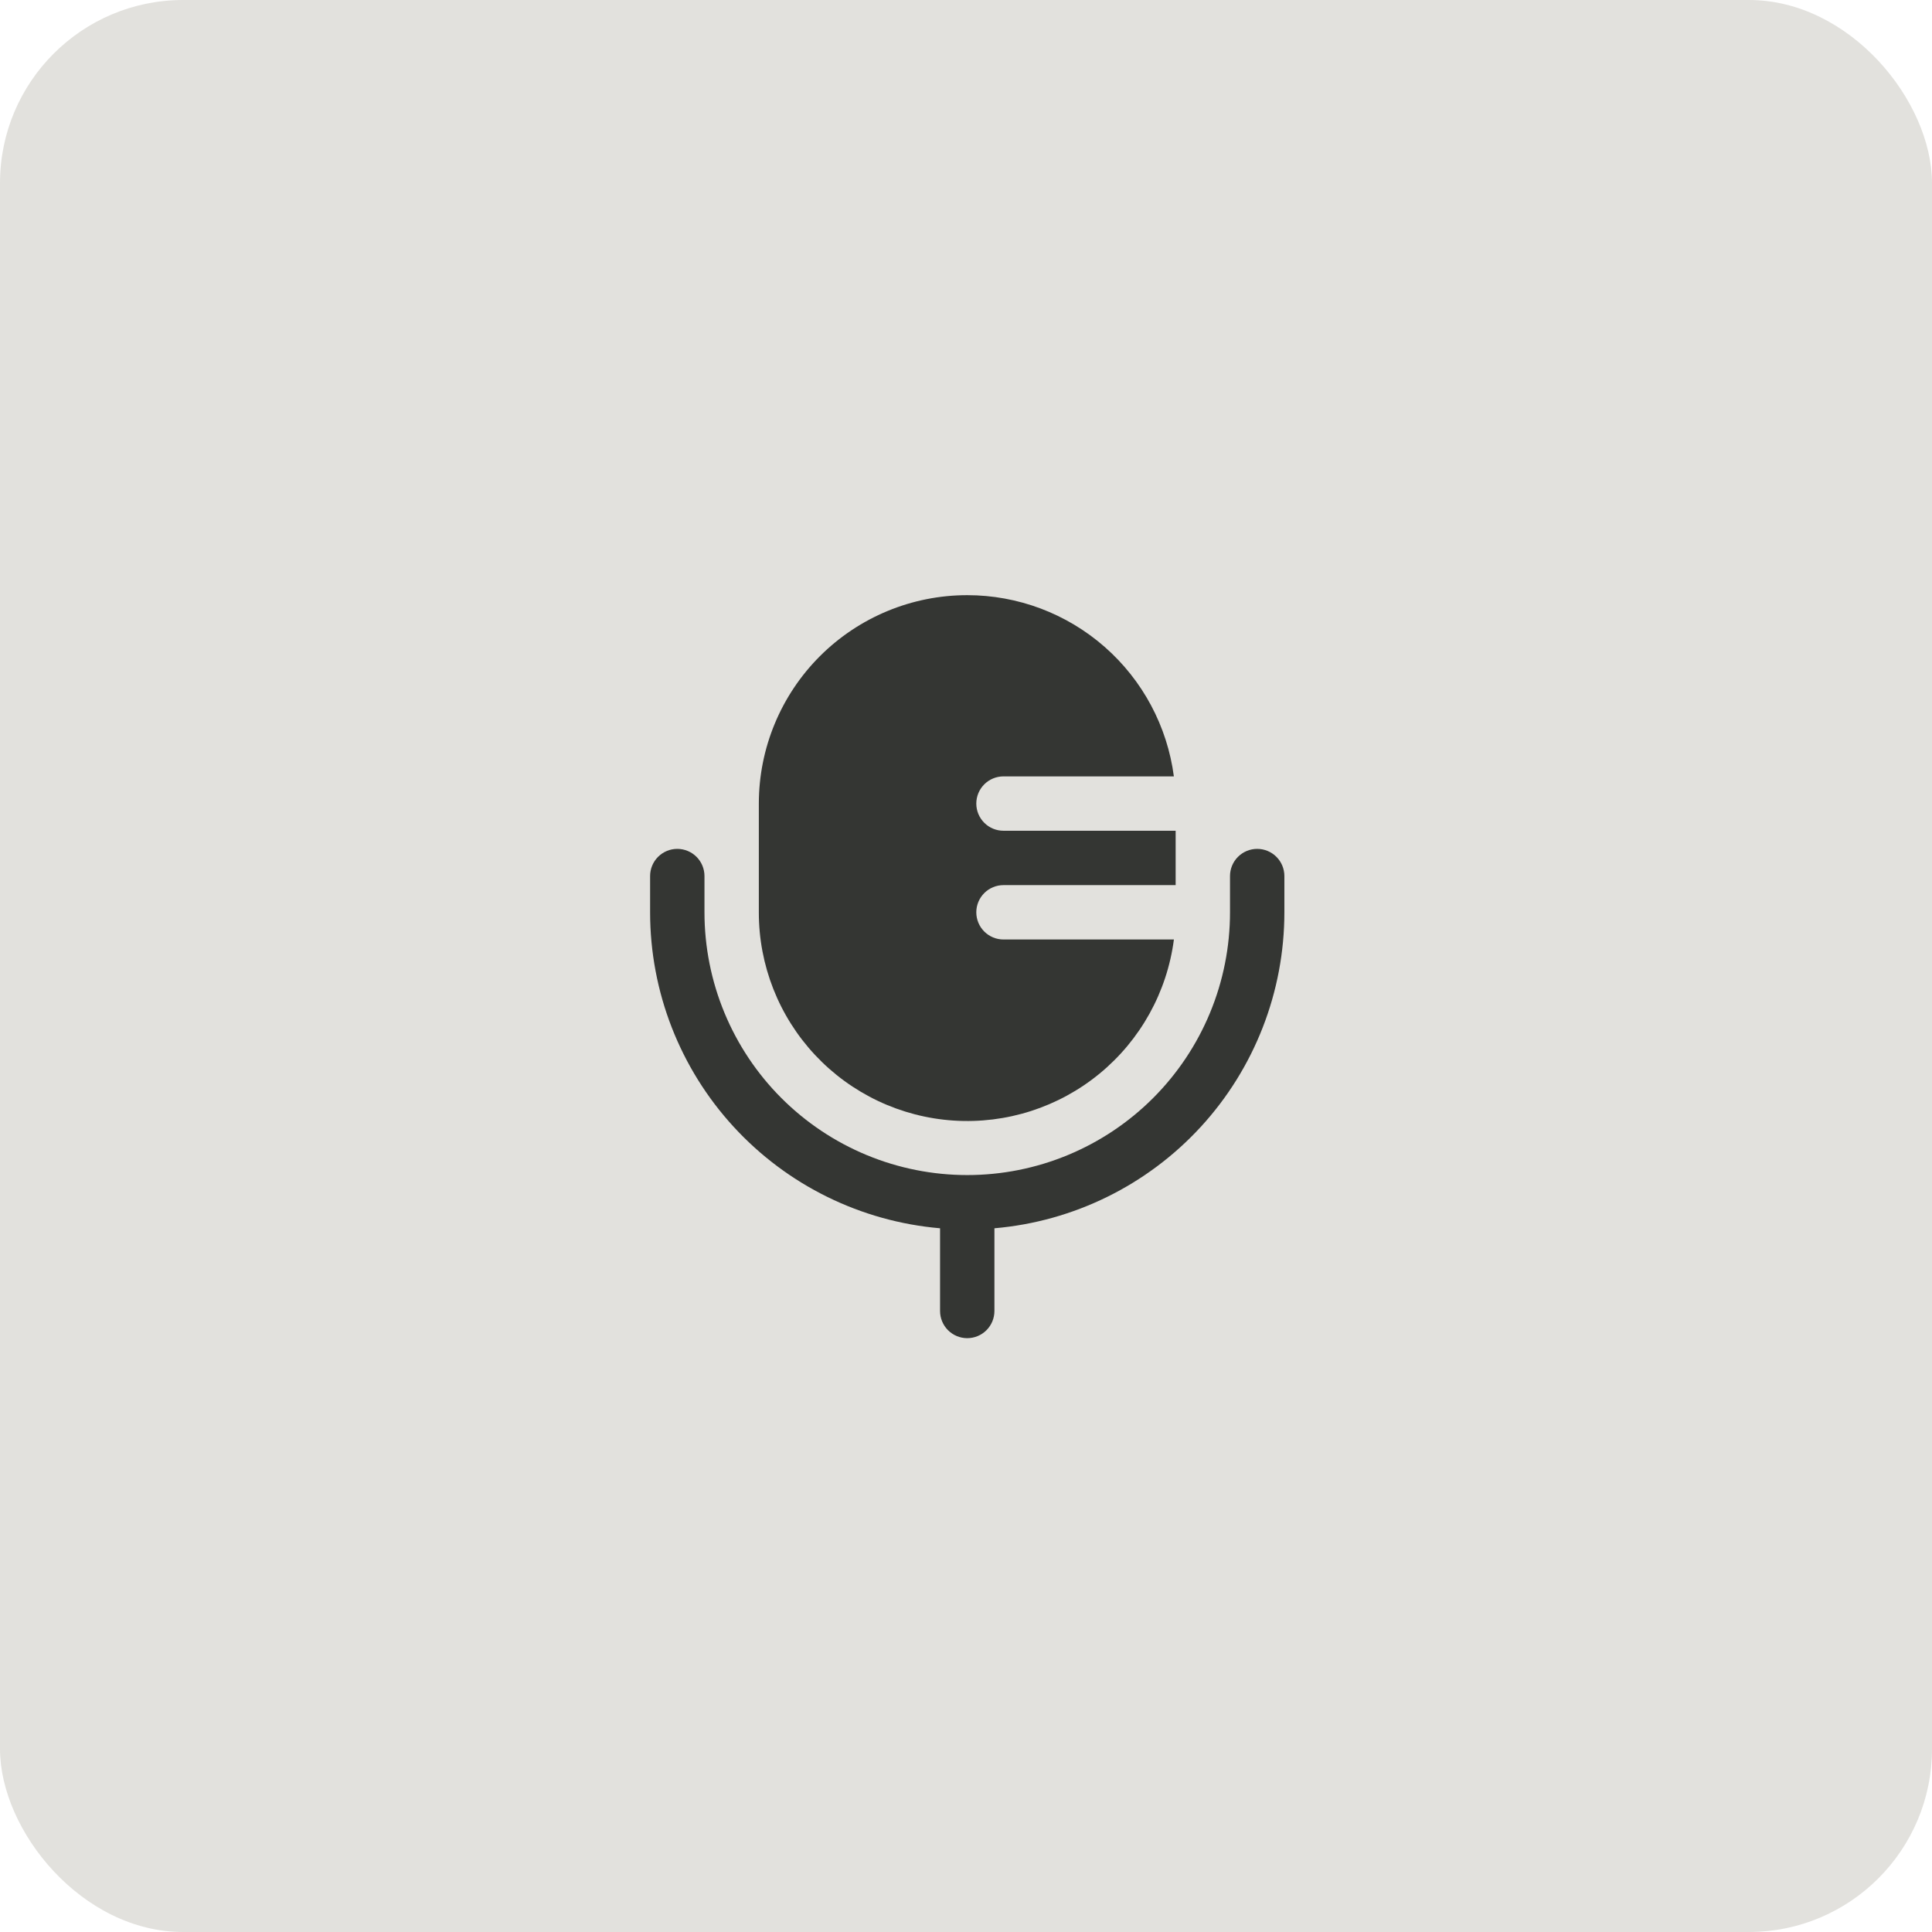 <?xml version="1.0" encoding="UTF-8"?> <svg xmlns="http://www.w3.org/2000/svg" width="211" height="211" viewBox="0 0 211 211" fill="none"><rect width="211" height="211" rx="20" fill="#E2E1DD"></rect><path d="M105.635 65C99.599 65 93.81 67.398 89.541 71.666C85.273 75.935 82.875 81.724 82.875 87.76V99.635C82.866 105.42 85.061 110.991 89.012 115.216C92.964 119.441 98.376 122.003 104.148 122.381C109.921 122.759 115.62 120.925 120.089 117.252C124.558 113.578 127.46 108.341 128.206 102.604H109.594C108.806 102.604 108.051 102.291 107.495 101.735C106.938 101.178 106.625 100.423 106.625 99.635C106.625 98.848 106.938 98.093 107.495 97.536C108.051 96.979 108.806 96.667 109.594 96.667H128.396V90.729H109.594C108.806 90.729 108.051 90.416 107.495 89.86C106.938 89.303 106.625 88.548 106.625 87.76C106.625 86.973 106.938 86.218 107.495 85.661C108.051 85.104 108.806 84.792 109.594 84.792H128.202C127.482 79.317 124.795 74.29 120.644 70.649C116.492 67.007 111.158 65 105.635 65Z" fill="#343633"></path><path fill-rule="evenodd" clip-rule="evenodd" d="M73.969 92.708C74.756 92.708 75.511 93.021 76.068 93.578C76.625 94.134 76.938 94.889 76.938 95.677V99.635C76.938 103.404 77.68 107.136 79.122 110.617C80.564 114.099 82.678 117.263 85.343 119.928C88.008 122.592 91.171 124.706 94.653 126.149C98.135 127.591 101.867 128.333 105.635 128.333C109.404 128.333 113.136 127.591 116.618 126.149C120.099 124.706 123.263 122.592 125.928 119.928C128.593 117.263 130.707 114.099 132.149 110.617C133.591 107.136 134.333 103.404 134.333 99.635V95.677C134.333 94.889 134.646 94.134 135.203 93.578C135.76 93.021 136.515 92.708 137.302 92.708C138.089 92.708 138.845 93.021 139.401 93.578C139.958 94.134 140.271 94.889 140.271 95.677V99.635C140.271 108.307 137.018 116.664 131.155 123.053C125.291 129.443 117.244 133.401 108.604 134.144V143.177C108.604 143.964 108.291 144.719 107.735 145.276C107.178 145.833 106.423 146.146 105.635 146.146C104.848 146.146 104.093 145.833 103.536 145.276C102.979 144.719 102.667 143.964 102.667 143.177V134.144C94.026 133.401 85.98 129.443 80.116 123.053C74.253 116.664 71 108.307 71 99.635V95.677C71 94.889 71.313 94.134 71.87 93.578C72.426 93.021 73.181 92.708 73.969 92.708Z" fill="#343633"></path></svg> 